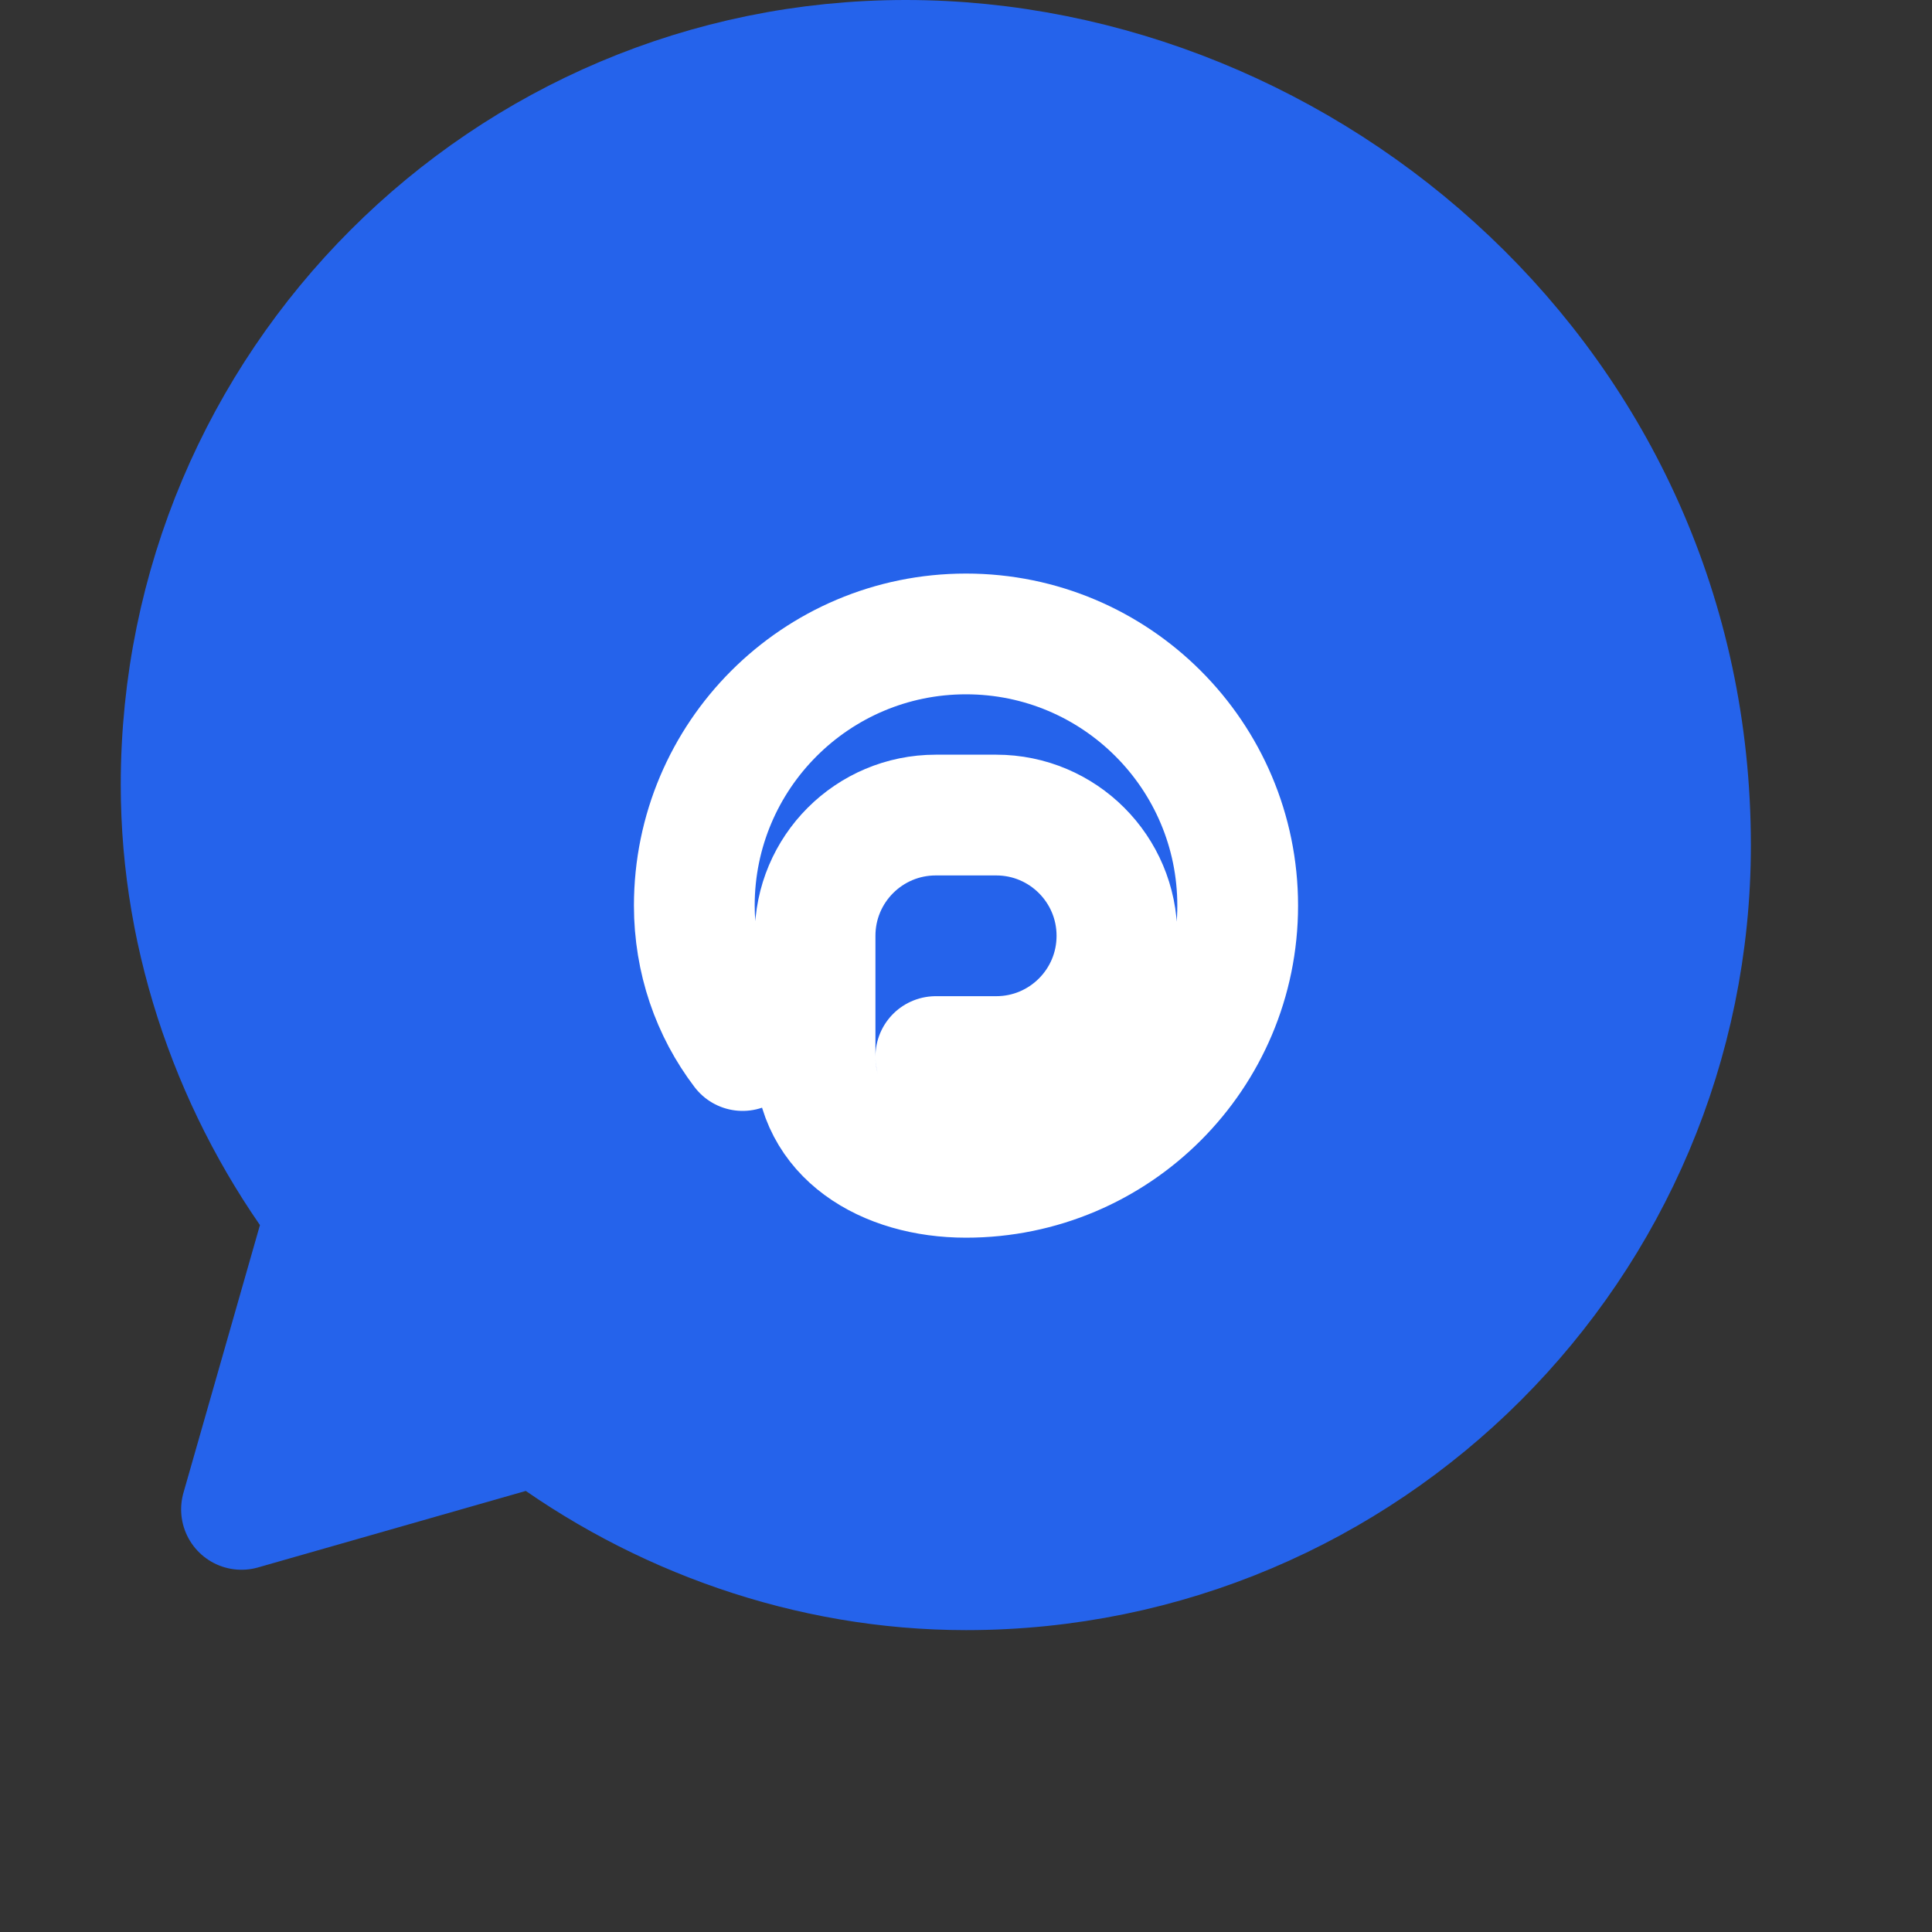 <svg xmlns="http://www.w3.org/2000/svg" width="32" height="32" viewBox="0 0 32 32" fill="none">
  <rect x="0" y="0" width="32" height="32" fill="#333333" stroke="none"/>
  <!-- Speech bubble shape -->
  <path d="M28 14C28 20.627 22.627 26 16 26C13.4 26 10.9 25.1 8.9 23.6L4 25L5.4 20.1C3.9 18.1 3 15.6 3 13C3 6.373 8.373 1 15 1C21.627 1 28 6.373 28 14Z" fill="#2563EB" stroke="#2563EB" stroke-width="2" stroke-linecap="round" stroke-linejoin="round"/>
  
  <!-- @ symbol -->
  <path d="M16 19.5C18.485 19.5 20.5 17.485 20.5 15C20.5 12.515 18.485 10.5 16 10.5C13.515 10.5 11.5 12.515 11.5 15C11.5 15.9 11.792 16.733 12.3 17.4M16 19.5C14.667 19.5 13.5 18.8 13.5 17.5V15.5C13.5 14.395 14.395 13.5 15.5 13.5H16.5C17.605 13.5 18.5 14.395 18.5 15.5C18.5 16.605 17.605 17.5 16.5 17.5H15.5" stroke="white" stroke-width="2" stroke-linecap="round" stroke-linejoin="round"/>
</svg>